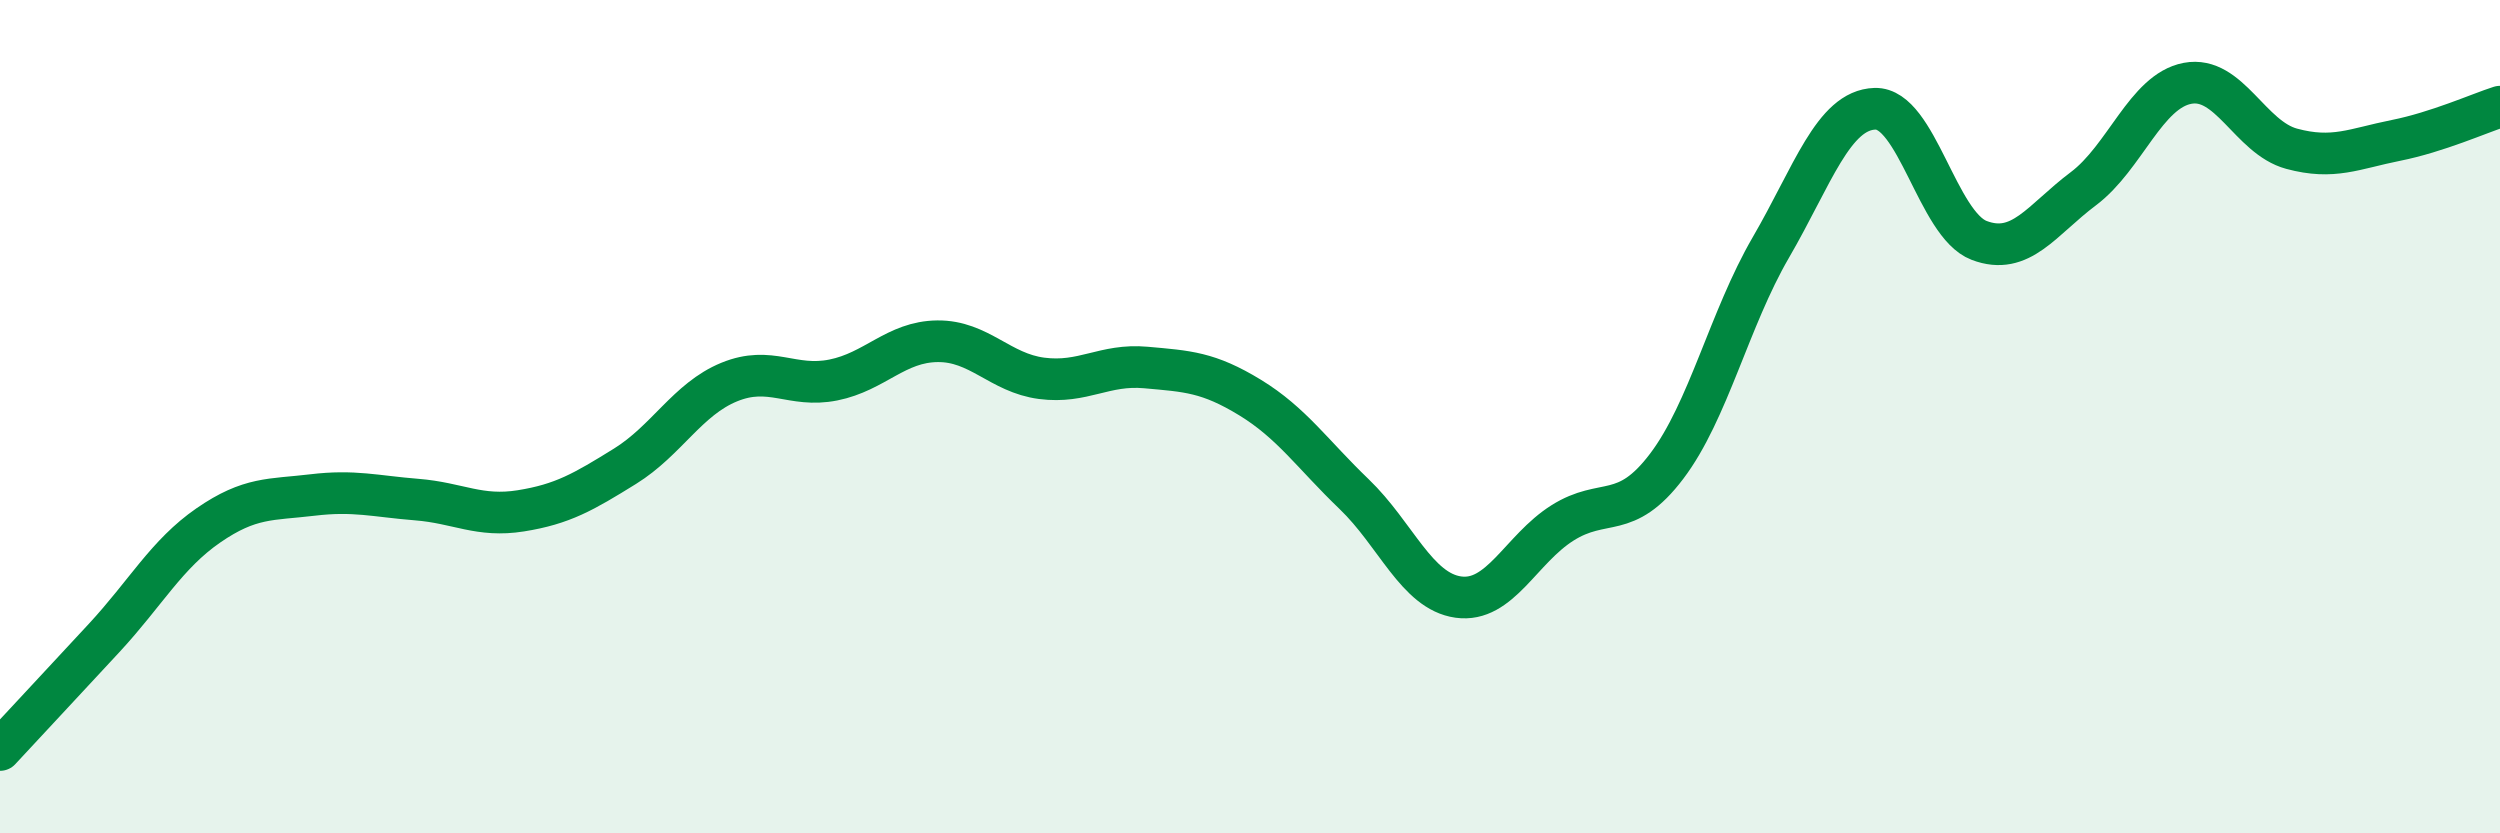 
    <svg width="60" height="20" viewBox="0 0 60 20" xmlns="http://www.w3.org/2000/svg">
      <path
        d="M 0,18 C 0.5,17.46 1.5,16.39 2.5,15.31 C 3.5,14.23 4,13.3 5,12.61 C 6,11.92 6.5,12 7.5,11.88 C 8.5,11.76 9,11.91 10,11.99 C 11,12.07 11.5,12.42 12.5,12.26 C 13.5,12.1 14,11.81 15,11.19 C 16,10.57 16.5,9.58 17.5,9.17 C 18.5,8.76 19,9.32 20,9.12 C 21,8.92 21.5,8.2 22.5,8.19 C 23.5,8.18 24,8.95 25,9.08 C 26,9.21 26.5,8.73 27.5,8.82 C 28.5,8.91 29,8.93 30,9.54 C 31,10.15 31.5,10.9 32.5,11.86 C 33.5,12.82 34,14.19 35,14.33 C 36,14.47 36.5,13.18 37.5,12.55 C 38.5,11.92 39,12.51 40,11.19 C 41,9.87 41.5,7.66 42.5,5.94 C 43.5,4.22 44,2.64 45,2.61 C 46,2.58 46.5,5.39 47.5,5.77 C 48.5,6.15 49,5.28 50,4.53 C 51,3.78 51.5,2.19 52.5,2 C 53.5,1.81 54,3.3 55,3.57 C 56,3.84 56.5,3.57 57.5,3.37 C 58.5,3.17 59.5,2.72 60,2.56L60 20L0 20Z"
        fill="#008740"
        opacity="0.1"
        stroke-linecap="round"
        stroke-linejoin="round"
      />
      <path
        d="M 0,18 C 0.5,17.46 1.5,16.39 2.5,15.31 C 3.5,14.23 4,13.3 5,12.61 C 6,11.92 6.5,12 7.5,11.88 C 8.5,11.76 9,11.91 10,11.99 C 11,12.07 11.5,12.42 12.5,12.26 C 13.5,12.1 14,11.81 15,11.19 C 16,10.57 16.5,9.58 17.5,9.17 C 18.5,8.76 19,9.32 20,9.12 C 21,8.92 21.5,8.2 22.5,8.19 C 23.5,8.18 24,8.95 25,9.08 C 26,9.21 26.5,8.73 27.5,8.82 C 28.5,8.91 29,8.93 30,9.54 C 31,10.15 31.5,10.9 32.5,11.86 C 33.5,12.82 34,14.19 35,14.33 C 36,14.47 36.5,13.18 37.5,12.55 C 38.5,11.92 39,12.51 40,11.19 C 41,9.87 41.5,7.66 42.5,5.94 C 43.5,4.22 44,2.64 45,2.61 C 46,2.58 46.5,5.39 47.5,5.77 C 48.5,6.15 49,5.28 50,4.53 C 51,3.78 51.5,2.19 52.5,2 C 53.5,1.81 54,3.3 55,3.57 C 56,3.84 56.5,3.57 57.5,3.37 C 58.5,3.17 59.5,2.72 60,2.56"
        stroke="#008740"
        stroke-width="1"
        fill="none"
        stroke-linecap="round"
        stroke-linejoin="round"
      />
    </svg>
  
